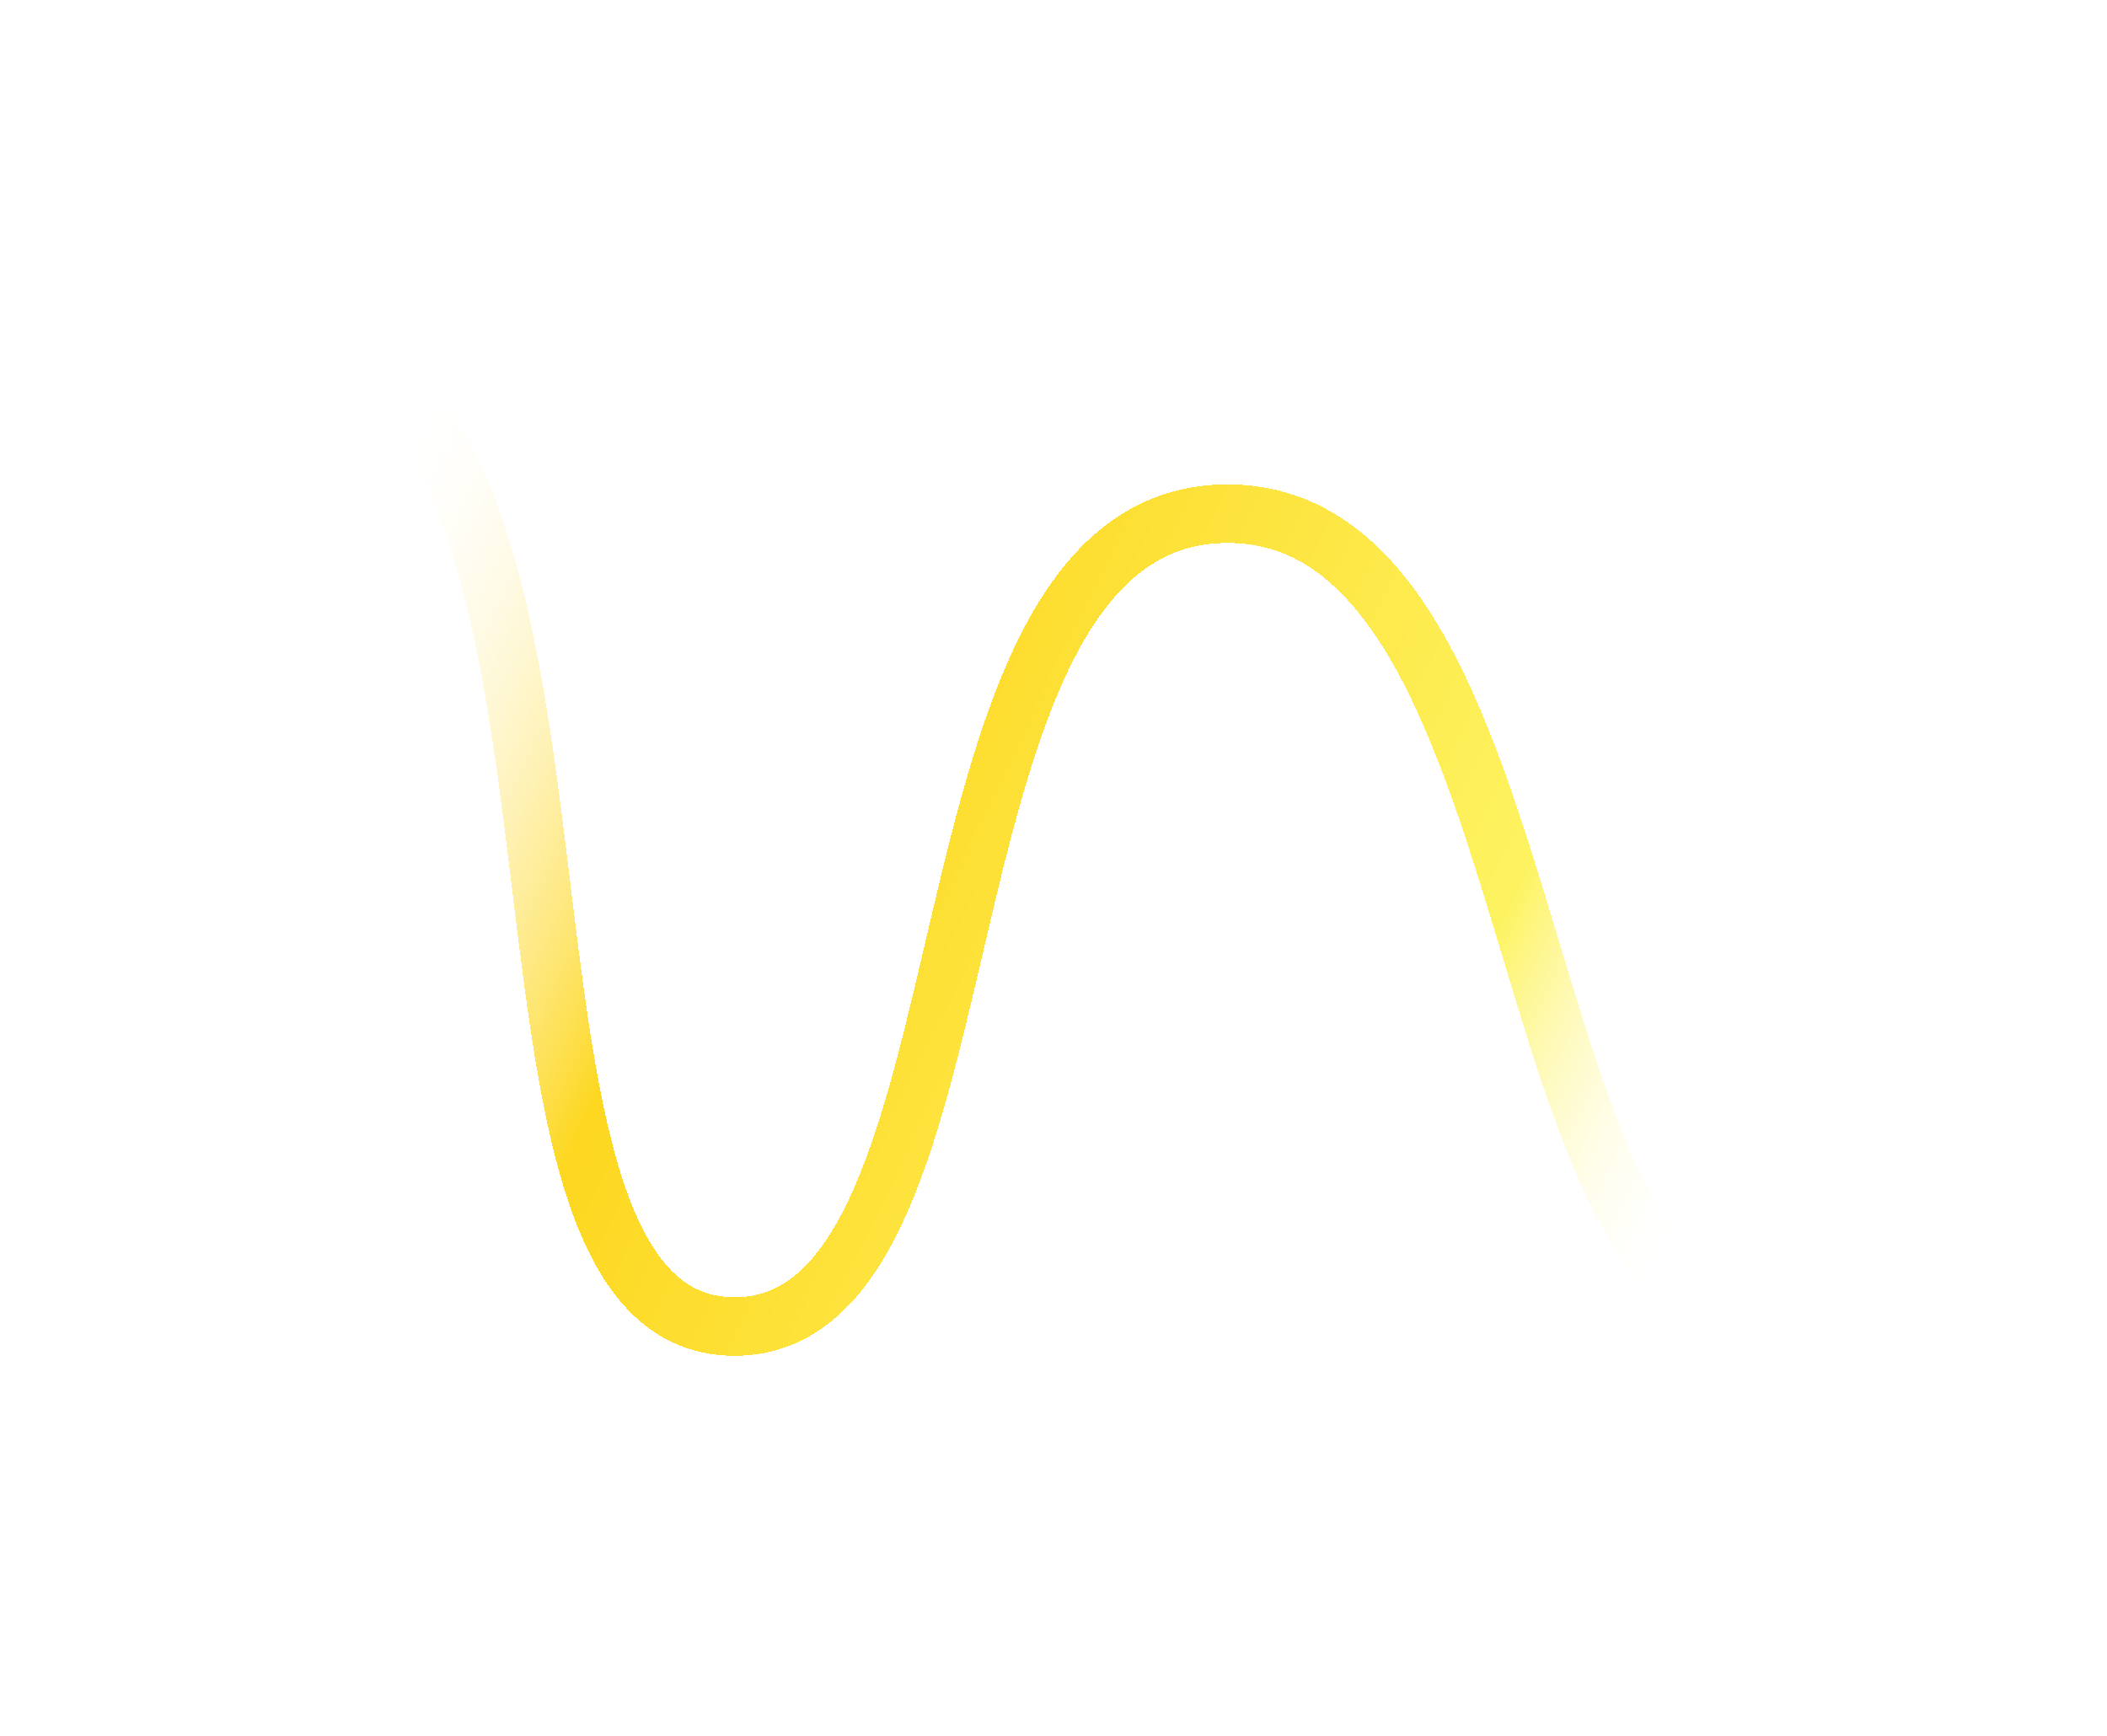 <svg xmlns="http://www.w3.org/2000/svg" width="108px" height="89px" viewBox="0 0 108 89" fill="none" aria-hidden="true">
<path d="M10 29.171C21.172 26.278 35.138 61 49.103 61C63.069 61 68.655 29.172 91 29.171" stroke="url(#paint0_linear_109_368473e7a3c221)"/>
<g filter="url(#filter0_d_109_368473e7a3c221)">
<path d="M91 68C76.962 68 79.769 26.333 62.923 26.333C46.077 26.333 51.692 68 37.654 68C23.615 68 32.038 26.333 18 18" stroke="url(#paint1_linear_109_368473e7a3c221)" stroke-width="3" shape-rendering="crispEdges"/>
</g>
<line x1="17.642" y1="88.5" x2="91" y2="88.5" stroke="white"/>
<line x1="16.614" y1="76.774" x2="16.614" y2="89.001" stroke="white"/>
<line x1="25.533" y1="81.359" x2="25.533" y2="89" stroke="white" stroke-width="0.5"/>
<line x1="30.118" y1="81.359" x2="30.118" y2="89" stroke="white" stroke-width="0.5"/>
<line x1="20.947" y1="81.359" x2="20.947" y2="89" stroke="white" stroke-width="0.5"/>
<line x1="34.951" y1="76.774" x2="34.951" y2="89.001" stroke="white"/>
<line x1="39.287" y1="81.359" x2="39.287" y2="89" stroke="white" stroke-width="0.5"/>
<line x1="43.872" y1="81.359" x2="43.872" y2="89" stroke="white" stroke-width="0.5"/>
<line x1="48.458" y1="81.359" x2="48.458" y2="89" stroke="white" stroke-width="0.5"/>
<line x1="53.291" y1="76.774" x2="53.291" y2="89.001" stroke="white"/>
<line x1="57.627" y1="81.359" x2="57.627" y2="89" stroke="white" stroke-width="0.5"/>
<line x1="62.212" y1="81.359" x2="62.212" y2="89" stroke="white" stroke-width="0.5"/>
<line x1="66.797" y1="81.359" x2="66.797" y2="89" stroke="white" stroke-width="0.5"/>
<line x1="75.966" y1="81.359" x2="75.966" y2="89" stroke="white" stroke-width="0.5"/>
<line x1="80.552" y1="81.359" x2="80.552" y2="89" stroke="white" stroke-width="0.5"/>
<line x1="85.135" y1="81.359" x2="85.135" y2="89" stroke="white" stroke-width="0.5"/>
<line x1="71.631" y1="76.774" x2="71.631" y2="89.001" stroke="white"/>
<line x1="89.97" y1="76.774" x2="89.97" y2="89.001" stroke="white"/>
<defs><linearGradient class="cerosgradient" data-cerosgradient="true" id="CerosGradient_idc3414a743" gradientUnits="userSpaceOnUse" x1="50%" y1="100%" x2="50%" y2="0%"><stop offset="0%" stop-color="#d1d1d1"/><stop offset="100%" stop-color="#d1d1d1"/></linearGradient>
<filter id="filter0_d_109_368473e7a3c221" x="0.934" y="0.41" width="106.366" height="85.39" filterUnits="userSpaceOnUse" color-interpolation-filters="sRGB">
<feFlood flood-opacity="0" result="BackgroundImageFix"/>
<feColorMatrix in="SourceAlpha" type="matrix" values="0 0 0 0 0 0 0 0 0 0 0 0 0 0 0 0 0 0 127 0" result="hardAlpha"/>
<feOffset/>
<feGaussianBlur stdDeviation="8.15"/>
<feComposite in2="hardAlpha" operator="out"/>
<feColorMatrix type="matrix" values="0 0 0 0 1 0 0 0 0 1 0 0 0 0 1 0 0 0 0.41 0"/>
<feBlend mode="normal" in2="BackgroundImageFix" result="effect1_dropShadow_109_3"/>
<feBlend mode="normal" in="SourceGraphic" in2="effect1_dropShadow_109_3" result="shape"/>
</filter>
<linearGradient id="paint0_linear_109_368473e7a3c221" x1="91" y1="45" x2="10" y2="45" gradientUnits="userSpaceOnUse">
<stop stop-color="white" stop-opacity="0"/>
<stop offset="0.178" stop-color="white"/>
<stop offset="0.788" stop-color="white"/>
<stop offset="1" stop-color="white" stop-opacity="0"/>
</linearGradient>
<linearGradient id="paint1_linear_109_368473e7a3c221" x1="92.521" y1="62.697" x2="18.105" y2="26.874" gradientUnits="userSpaceOnUse">
<stop offset="0.063" stop-color="white" stop-opacity="0"/>
<stop offset="0.251" stop-color="#FDF361"/>
<stop offset="0.709" stop-color="#FDD720"/>
<stop offset="1" stop-color="white" stop-opacity="0"/>
</linearGradient>
</defs>
</svg>
